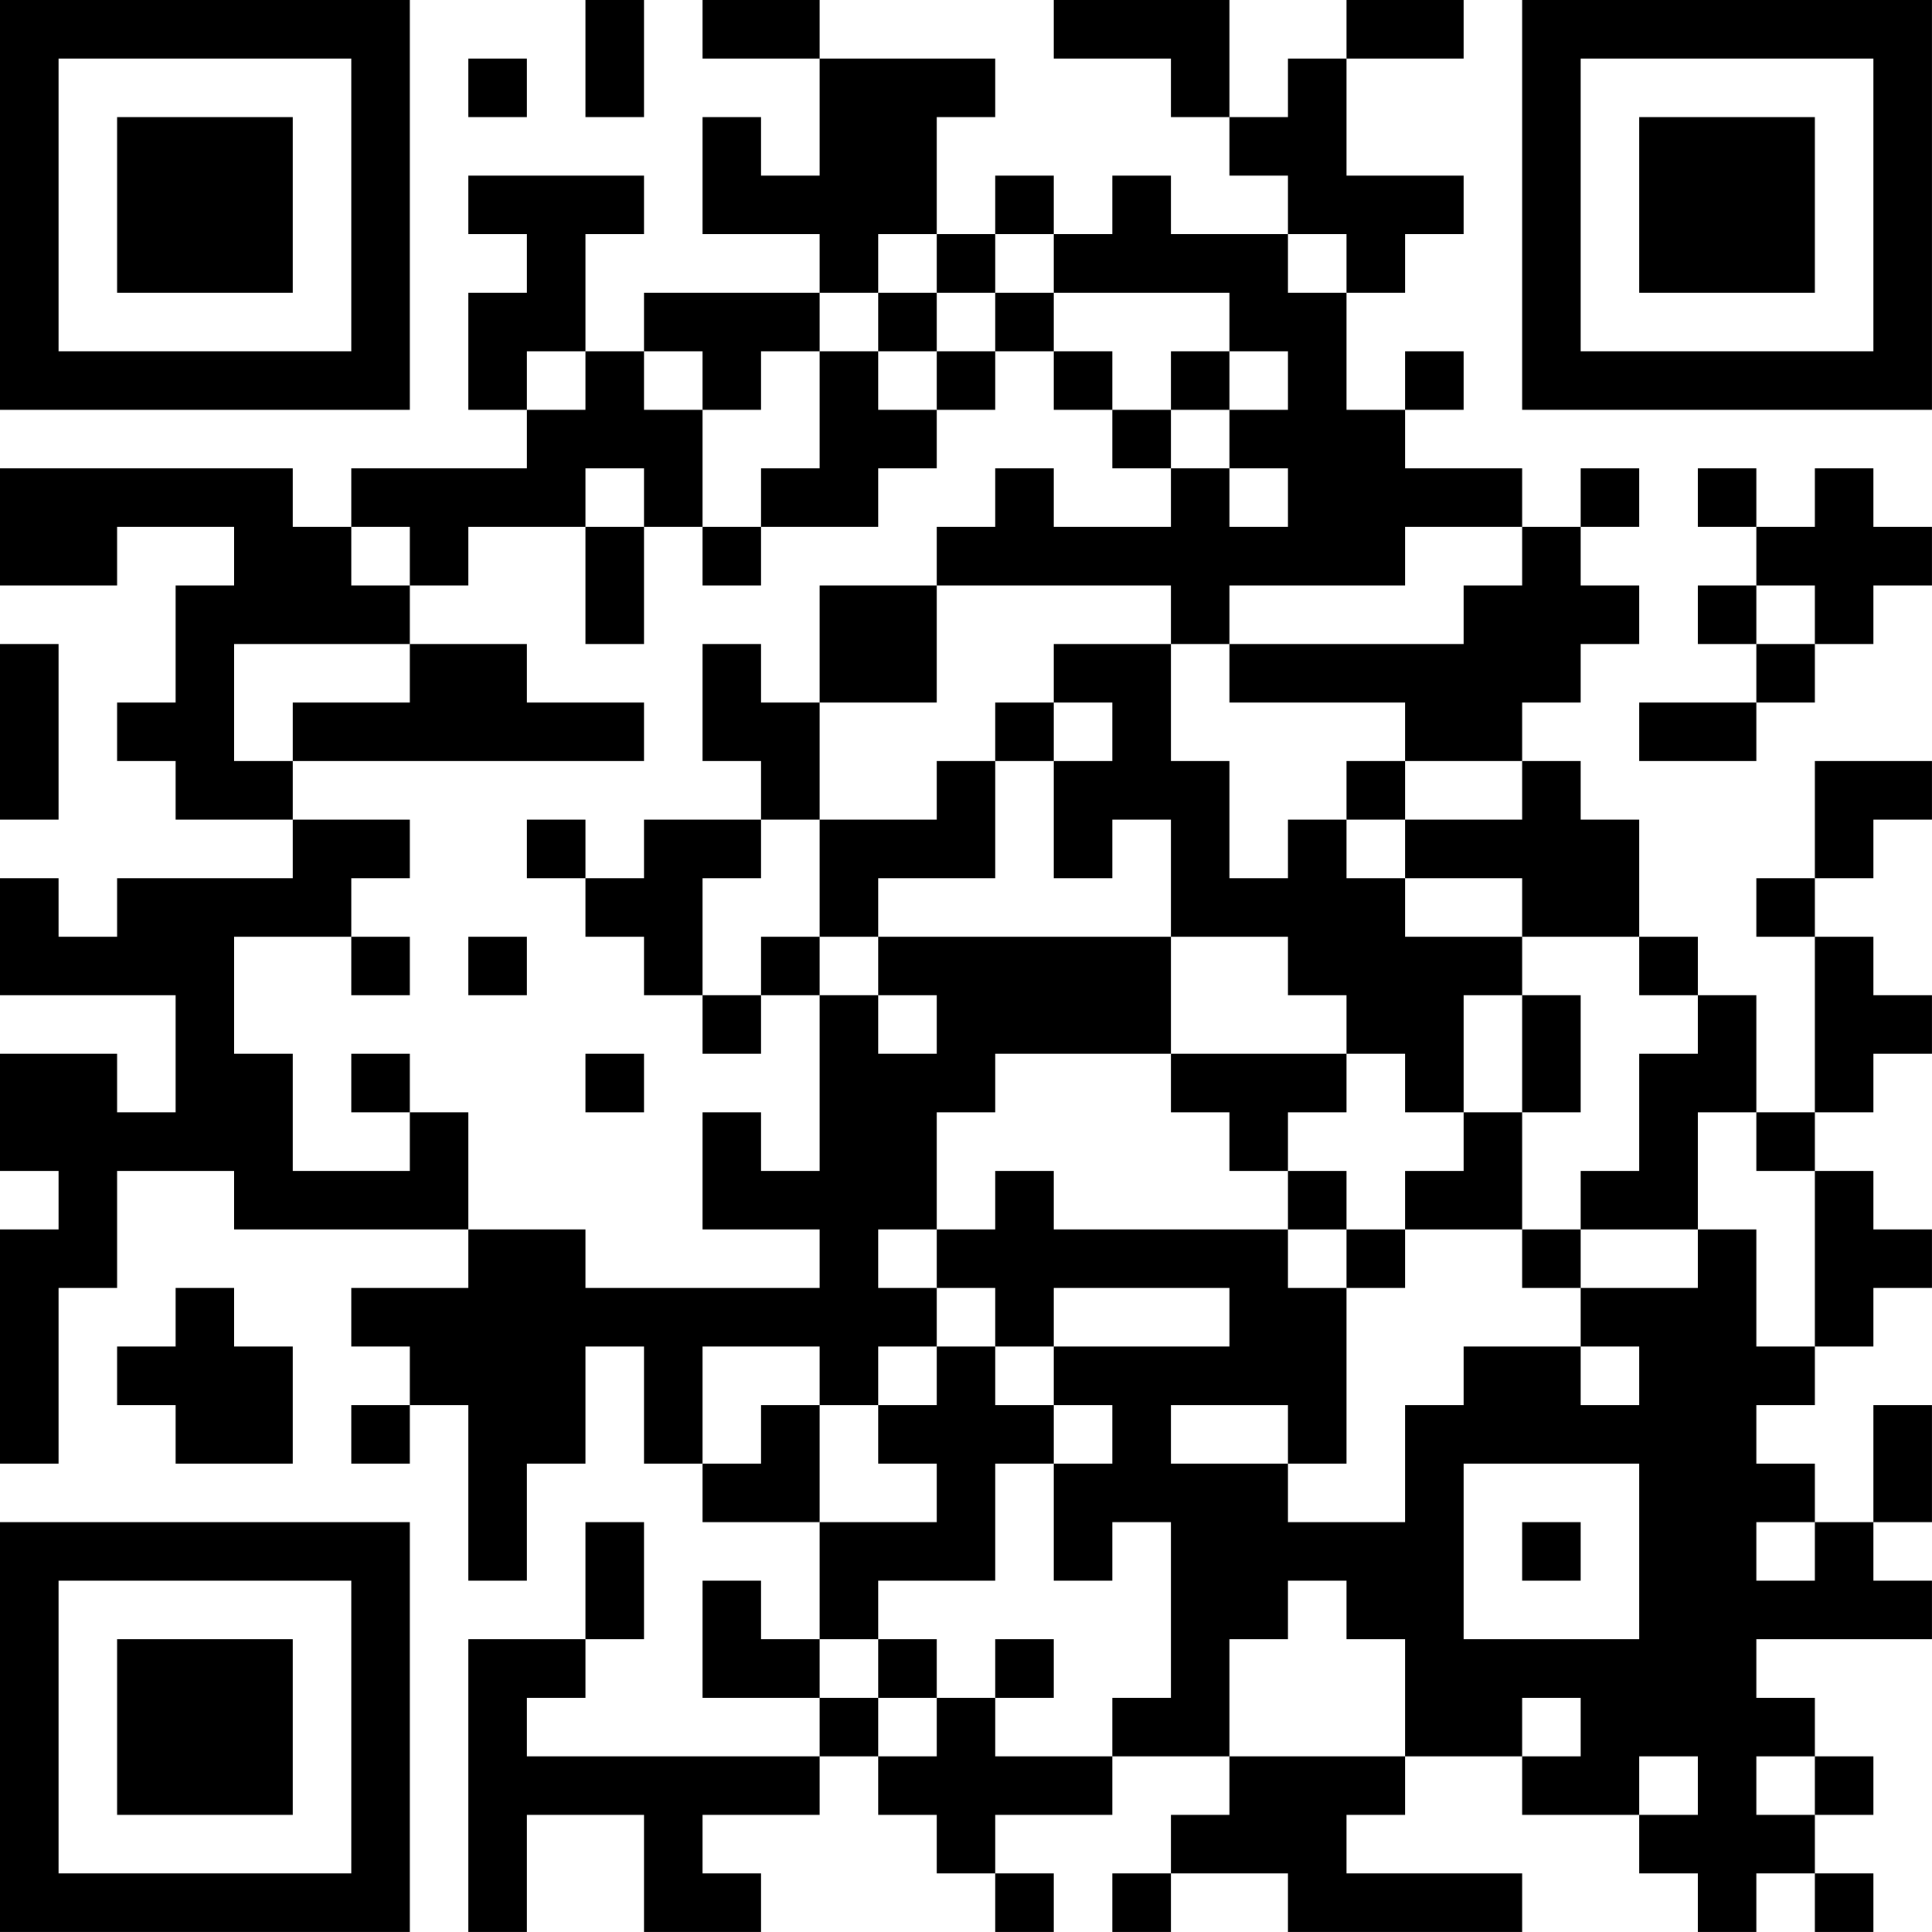 <?xml version="1.0" encoding="UTF-8"?>
<svg xmlns="http://www.w3.org/2000/svg" version="1.1" width="400" height="400" viewBox="0 0 400 400"><rect x="0" y="0" width="400" height="400" fill="#ffffff"/><g transform="scale(12.121)"><g transform="translate(0,0)"><path fill-rule="evenodd" d="M10 0L10 2L11 2L11 0ZM12 0L12 1L14 1L14 3L13 3L13 2L12 2L12 4L14 4L14 5L11 5L11 6L10 6L10 4L11 4L11 3L8 3L8 4L9 4L9 5L8 5L8 7L9 7L9 8L6 8L6 9L5 9L5 8L0 8L0 10L2 10L2 9L4 9L4 10L3 10L3 12L2 12L2 13L3 13L3 14L5 14L5 15L2 15L2 16L1 16L1 15L0 15L0 17L3 17L3 19L2 19L2 18L0 18L0 20L1 20L1 21L0 21L0 25L1 25L1 22L2 22L2 20L4 20L4 21L8 21L8 22L6 22L6 23L7 23L7 24L6 24L6 25L7 25L7 24L8 24L8 27L9 27L9 25L10 25L10 23L11 23L11 25L12 25L12 26L14 26L14 28L13 28L13 27L12 27L12 29L14 29L14 30L9 30L9 29L10 29L10 28L11 28L11 26L10 26L10 28L8 28L8 33L9 33L9 31L11 31L11 33L13 33L13 32L12 32L12 31L14 31L14 30L15 30L15 31L16 31L16 32L17 32L17 33L18 33L18 32L17 32L17 31L19 31L19 30L21 30L21 31L20 31L20 32L19 32L19 33L20 33L20 32L22 32L22 33L26 33L26 32L23 32L23 31L24 31L24 30L26 30L26 31L28 31L28 32L29 32L29 33L30 33L30 32L31 32L31 33L32 33L32 32L31 32L31 31L32 31L32 30L31 30L31 29L30 29L30 28L33 28L33 27L32 27L32 26L33 26L33 24L32 24L32 26L31 26L31 25L30 25L30 24L31 24L31 23L32 23L32 22L33 22L33 21L32 21L32 20L31 20L31 19L32 19L32 18L33 18L33 17L32 17L32 16L31 16L31 15L32 15L32 14L33 14L33 13L31 13L31 15L30 15L30 16L31 16L31 19L30 19L30 17L29 17L29 16L28 16L28 14L27 14L27 13L26 13L26 12L27 12L27 11L28 11L28 10L27 10L27 9L28 9L28 8L27 8L27 9L26 9L26 8L24 8L24 7L25 7L25 6L24 6L24 7L23 7L23 5L24 5L24 4L25 4L25 3L23 3L23 1L25 1L25 0L23 0L23 1L22 1L22 2L21 2L21 0L18 0L18 1L20 1L20 2L21 2L21 3L22 3L22 4L20 4L20 3L19 3L19 4L18 4L18 3L17 3L17 4L16 4L16 2L17 2L17 1L14 1L14 0ZM8 1L8 2L9 2L9 1ZM15 4L15 5L14 5L14 6L13 6L13 7L12 7L12 6L11 6L11 7L12 7L12 9L11 9L11 8L10 8L10 9L8 9L8 10L7 10L7 9L6 9L6 10L7 10L7 11L4 11L4 13L5 13L5 14L7 14L7 15L6 15L6 16L4 16L4 18L5 18L5 20L7 20L7 19L8 19L8 21L10 21L10 22L14 22L14 21L12 21L12 19L13 19L13 20L14 20L14 17L15 17L15 18L16 18L16 17L15 17L15 16L20 16L20 18L17 18L17 19L16 19L16 21L15 21L15 22L16 22L16 23L15 23L15 24L14 24L14 23L12 23L12 25L13 25L13 24L14 24L14 26L16 26L16 25L15 25L15 24L16 24L16 23L17 23L17 24L18 24L18 25L17 25L17 27L15 27L15 28L14 28L14 29L15 29L15 30L16 30L16 29L17 29L17 30L19 30L19 29L20 29L20 26L19 26L19 27L18 27L18 25L19 25L19 24L18 24L18 23L21 23L21 22L18 22L18 23L17 23L17 22L16 22L16 21L17 21L17 20L18 20L18 21L22 21L22 22L23 22L23 25L22 25L22 24L20 24L20 25L22 25L22 26L24 26L24 24L25 24L25 23L27 23L27 24L28 24L28 23L27 23L27 22L29 22L29 21L30 21L30 23L31 23L31 20L30 20L30 19L29 19L29 21L27 21L27 20L28 20L28 18L29 18L29 17L28 17L28 16L26 16L26 15L24 15L24 14L26 14L26 13L24 13L24 12L21 12L21 11L25 11L25 10L26 10L26 9L24 9L24 10L21 10L21 11L20 11L20 10L16 10L16 9L17 9L17 8L18 8L18 9L20 9L20 8L21 8L21 9L22 9L22 8L21 8L21 7L22 7L22 6L21 6L21 5L18 5L18 4L17 4L17 5L16 5L16 4ZM22 4L22 5L23 5L23 4ZM15 5L15 6L14 6L14 8L13 8L13 9L12 9L12 10L13 10L13 9L15 9L15 8L16 8L16 7L17 7L17 6L18 6L18 7L19 7L19 8L20 8L20 7L21 7L21 6L20 6L20 7L19 7L19 6L18 6L18 5L17 5L17 6L16 6L16 5ZM9 6L9 7L10 7L10 6ZM15 6L15 7L16 7L16 6ZM29 8L29 9L30 9L30 10L29 10L29 11L30 11L30 12L28 12L28 13L30 13L30 12L31 12L31 11L32 11L32 10L33 10L33 9L32 9L32 8L31 8L31 9L30 9L30 8ZM10 9L10 11L11 11L11 9ZM14 10L14 12L13 12L13 11L12 11L12 13L13 13L13 14L11 14L11 15L10 15L10 14L9 14L9 15L10 15L10 16L11 16L11 17L12 17L12 18L13 18L13 17L14 17L14 16L15 16L15 15L17 15L17 13L18 13L18 15L19 15L19 14L20 14L20 16L22 16L22 17L23 17L23 18L20 18L20 19L21 19L21 20L22 20L22 21L23 21L23 22L24 22L24 21L26 21L26 22L27 22L27 21L26 21L26 19L27 19L27 17L26 17L26 16L24 16L24 15L23 15L23 14L24 14L24 13L23 13L23 14L22 14L22 15L21 15L21 13L20 13L20 11L18 11L18 12L17 12L17 13L16 13L16 14L14 14L14 12L16 12L16 10ZM30 10L30 11L31 11L31 10ZM0 11L0 14L1 14L1 11ZM7 11L7 12L5 12L5 13L11 13L11 12L9 12L9 11ZM18 12L18 13L19 13L19 12ZM13 14L13 15L12 15L12 17L13 17L13 16L14 16L14 14ZM6 16L6 17L7 17L7 16ZM8 16L8 17L9 17L9 16ZM25 17L25 19L24 19L24 18L23 18L23 19L22 19L22 20L23 20L23 21L24 21L24 20L25 20L25 19L26 19L26 17ZM6 18L6 19L7 19L7 18ZM10 18L10 19L11 19L11 18ZM3 22L3 23L2 23L2 24L3 24L3 25L5 25L5 23L4 23L4 22ZM25 25L25 28L28 28L28 25ZM26 26L26 27L27 27L27 26ZM30 26L30 27L31 27L31 26ZM22 27L22 28L21 28L21 30L24 30L24 28L23 28L23 27ZM15 28L15 29L16 29L16 28ZM17 28L17 29L18 29L18 28ZM26 29L26 30L27 30L27 29ZM28 30L28 31L29 31L29 30ZM30 30L30 31L31 31L31 30ZM0 0L0 7L7 7L7 0ZM1 1L1 6L6 6L6 1ZM2 2L2 5L5 5L5 2ZM26 0L26 7L33 7L33 0ZM27 1L27 6L32 6L32 1ZM28 2L28 5L31 5L31 2ZM0 26L0 33L7 33L7 26ZM1 27L1 32L6 32L6 27ZM2 28L2 31L5 31L5 28Z" fill="#000000"/></g></g></svg>
